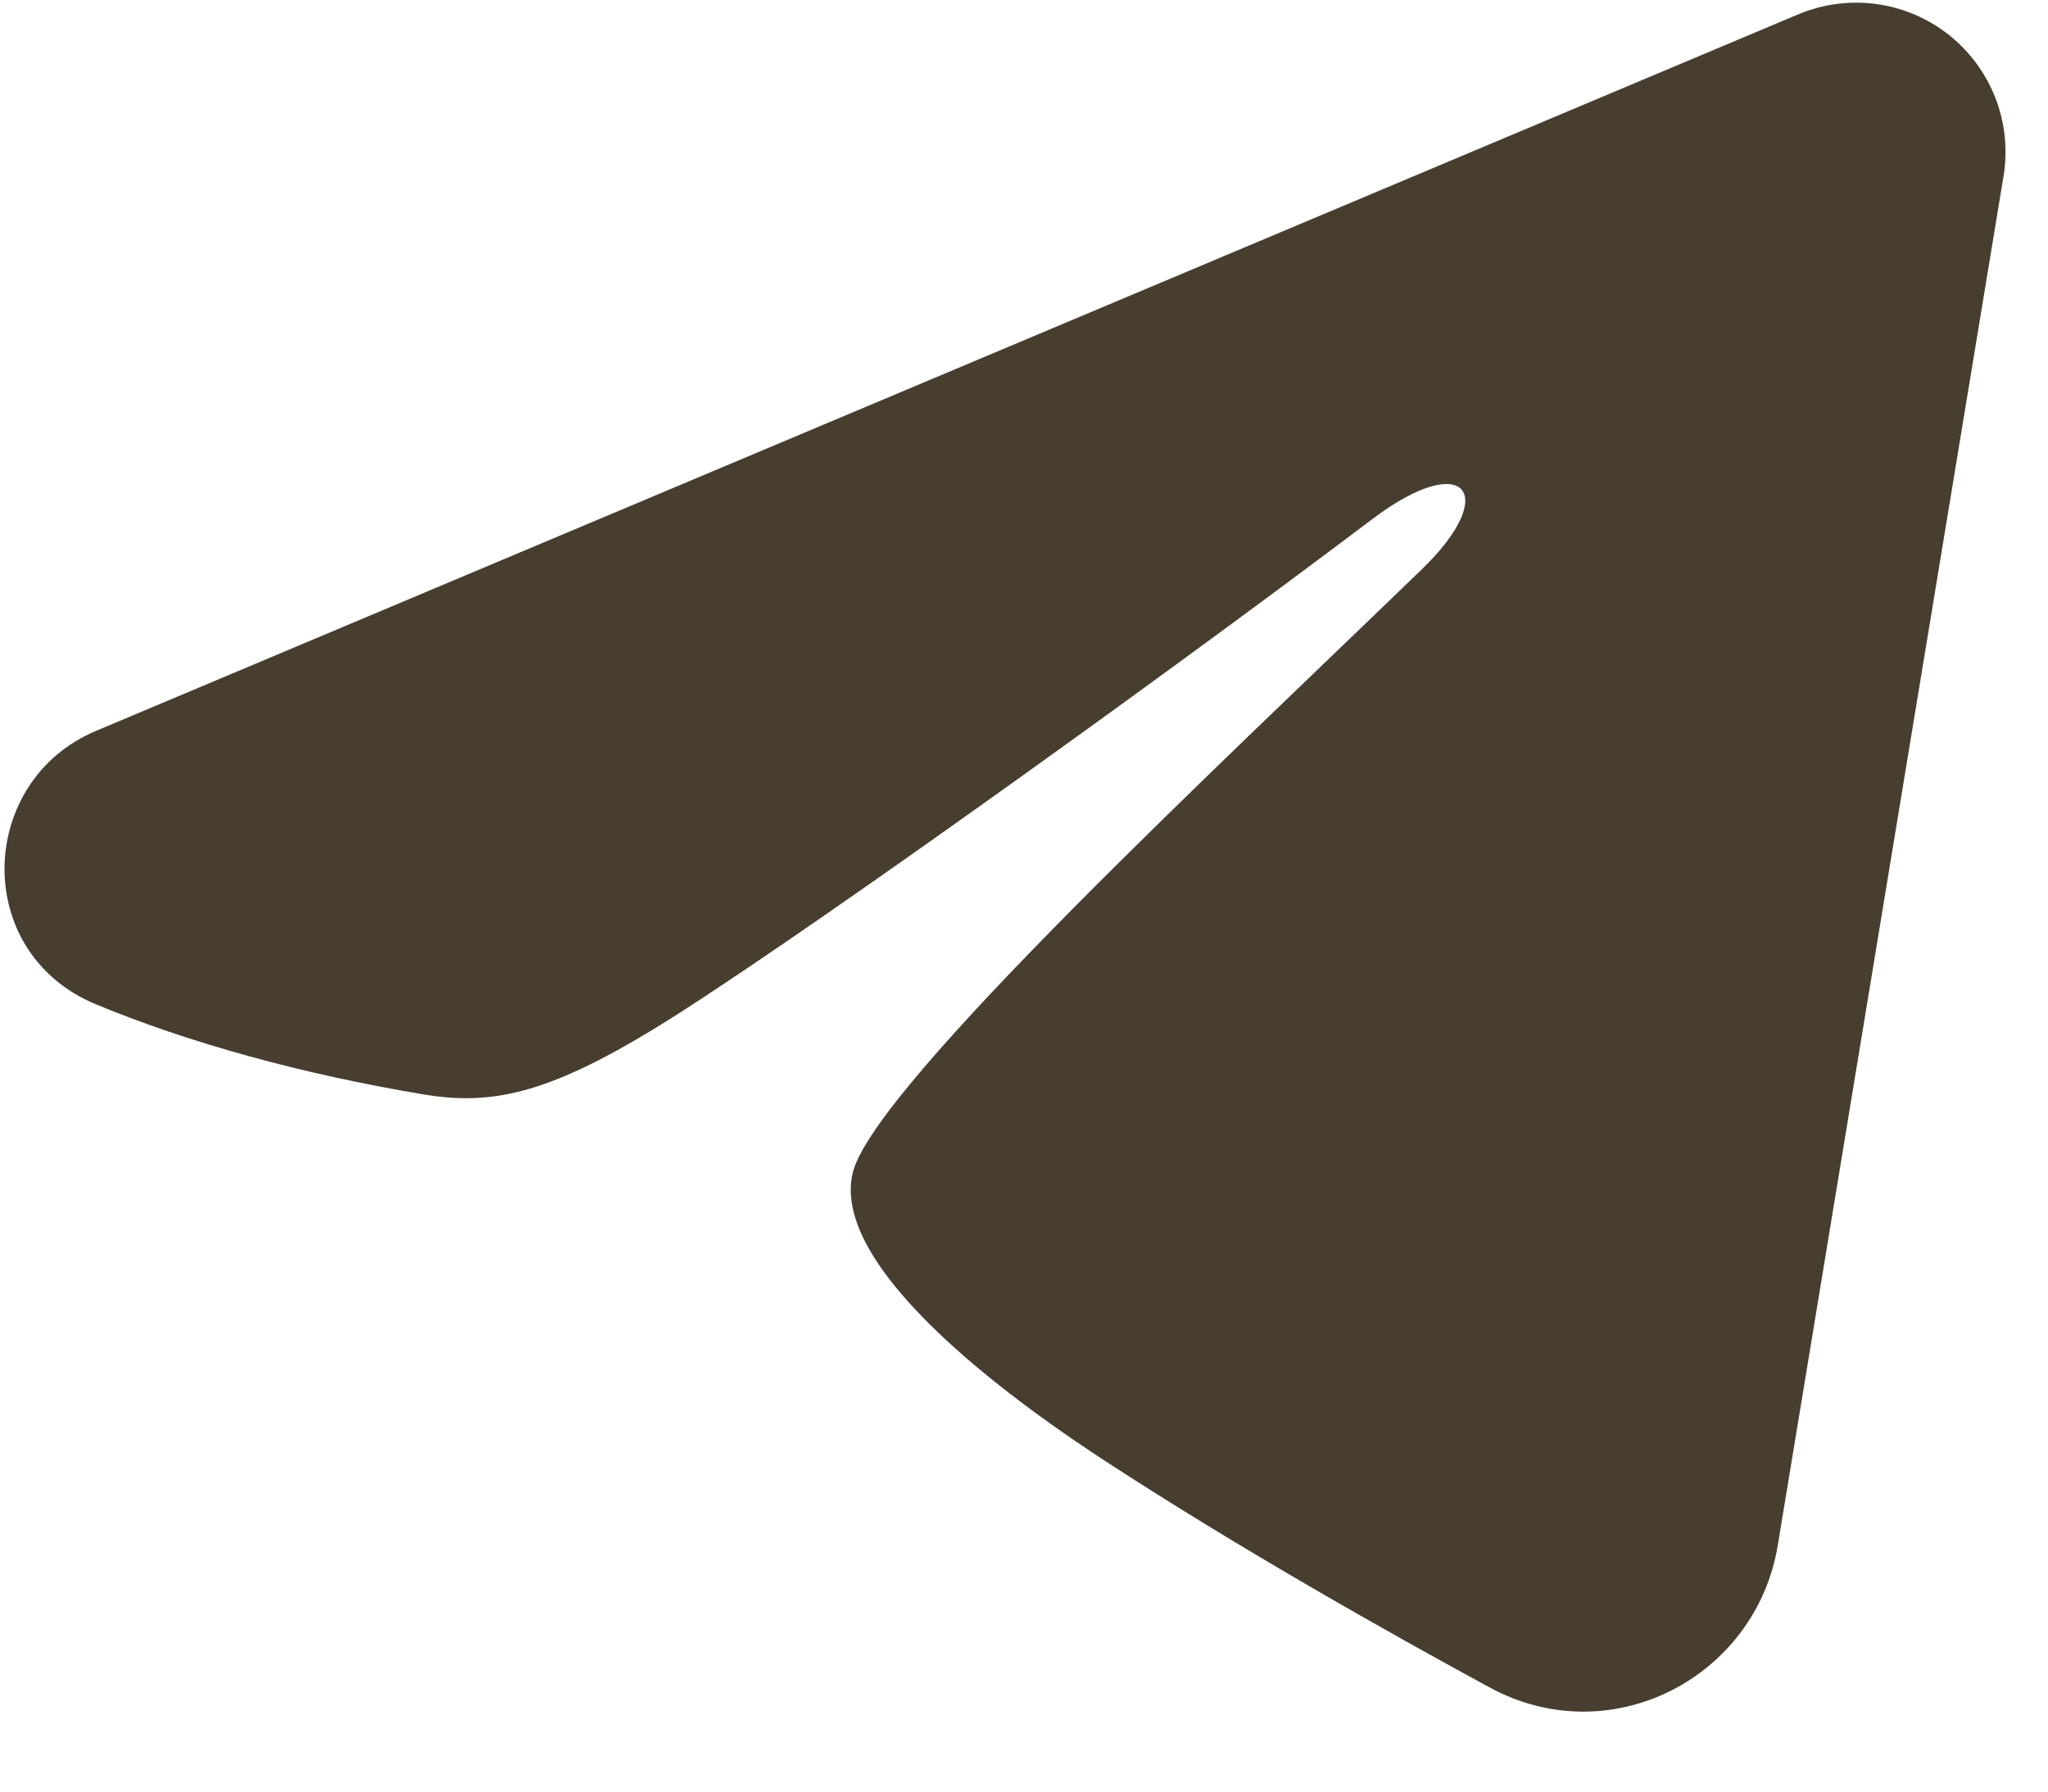 <?xml version="1.0" encoding="UTF-8"?> <svg xmlns="http://www.w3.org/2000/svg" width="24" height="21" viewBox="0 0 24 21" fill="none"><path fill-rule="evenodd" clip-rule="evenodd" d="M21.073 0.168C21.361 0.047 21.677 0.005 21.987 0.047C22.297 0.089 22.59 0.213 22.836 0.407C23.081 0.601 23.27 0.857 23.384 1.148C23.497 1.44 23.53 1.757 23.479 2.065L20.833 18.115C20.576 19.663 18.878 20.551 17.458 19.78C16.27 19.135 14.506 18.141 12.919 17.104C12.126 16.584 9.696 14.922 9.995 13.739C10.251 12.727 14.335 8.927 16.668 6.667C17.584 5.779 17.166 5.267 16.084 6.083C13.399 8.111 9.087 11.194 7.661 12.062C6.404 12.828 5.748 12.959 4.964 12.828C3.534 12.59 2.207 12.221 1.124 11.772C-0.339 11.165 -0.268 9.154 1.123 8.568L21.073 0.168Z" fill="#483E30"></path></svg> 